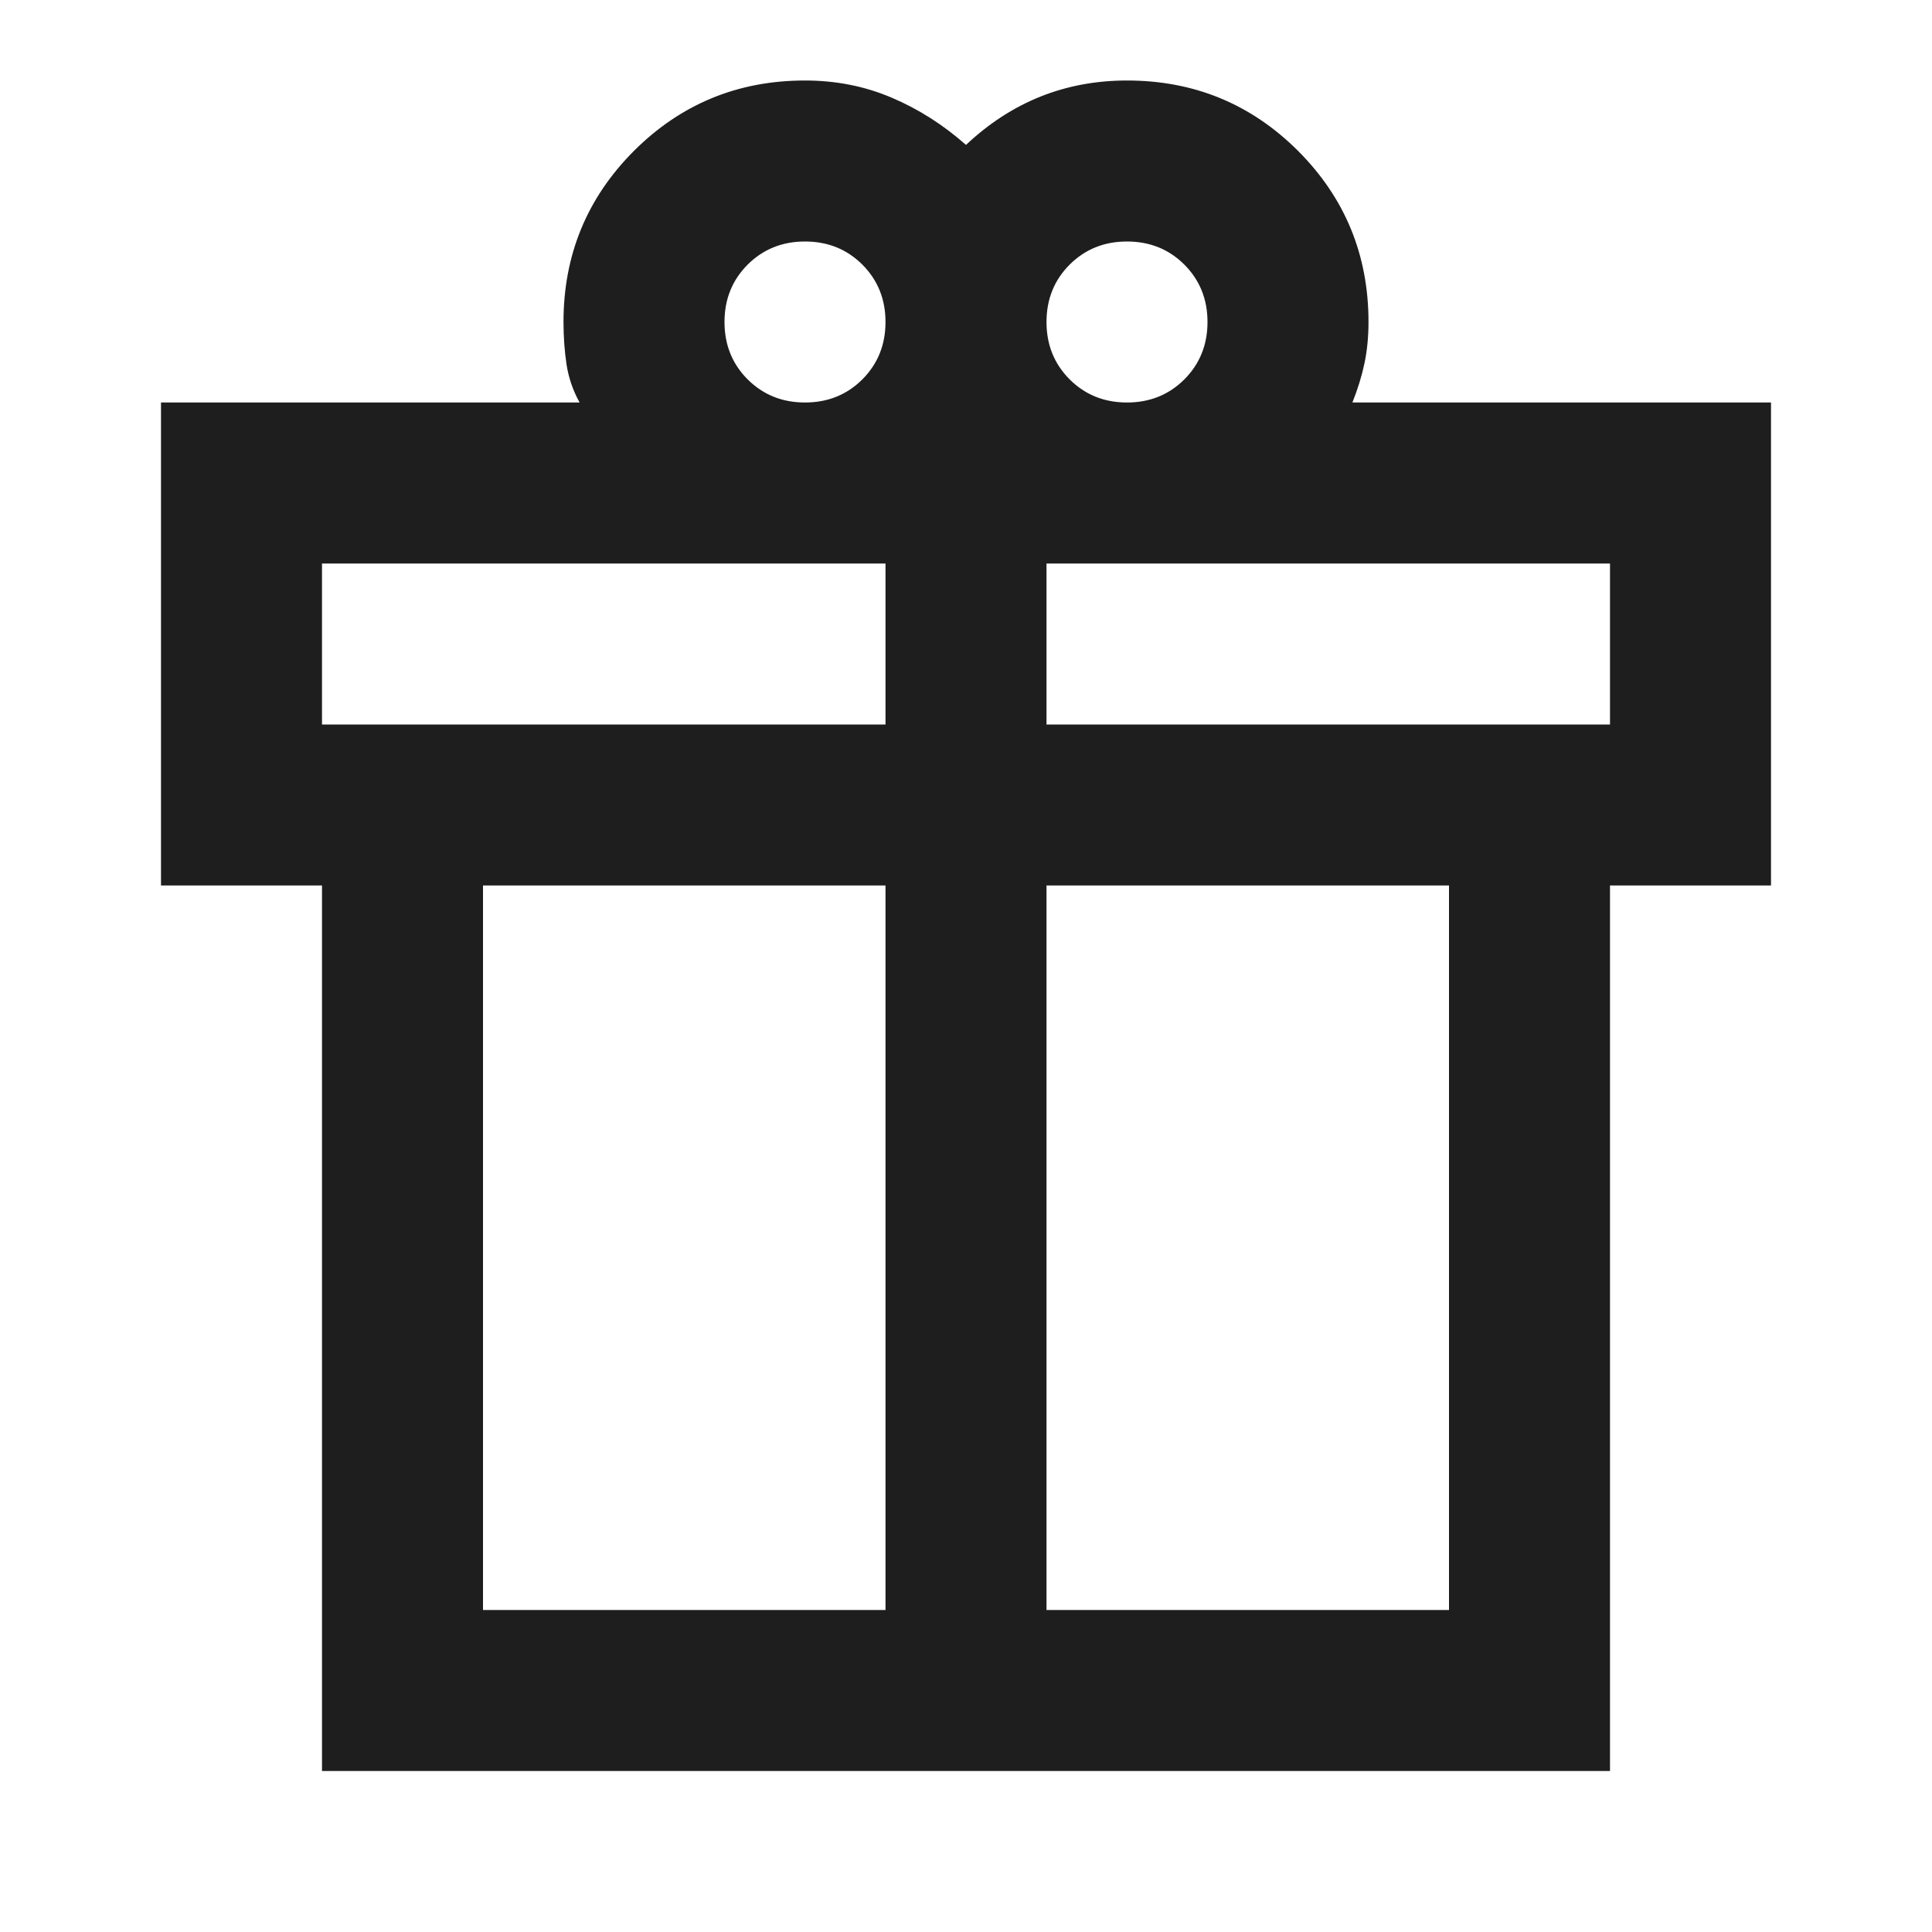 <svg width="36" height="36" viewBox="0 0 36 36" fill="none" xmlns="http://www.w3.org/2000/svg">
<mask id="mask0_1242_34" style="mask-type:alpha" maskUnits="userSpaceOnUse" x="0" y="0" width="36" height="36">
<rect width="36" height="36" fill="#D9D9D9"/>
</mask>
<g mask="url(#mask0_1242_34)">
<path d="M6 33V16.5H3V7.5H10.8C10.675 7.275 10.594 7.037 10.556 6.787C10.519 6.537 10.5 6.275 10.5 6C10.5 4.75 10.938 3.688 11.812 2.812C12.688 1.938 13.75 1.5 15 1.5C15.575 1.5 16.113 1.606 16.613 1.819C17.113 2.031 17.575 2.325 18 2.7C18.425 2.3 18.887 2 19.387 1.8C19.887 1.6 20.425 1.5 21 1.5C22.25 1.5 23.312 1.938 24.188 2.812C25.062 3.688 25.5 4.75 25.5 6C25.5 6.275 25.475 6.531 25.425 6.769C25.375 7.006 25.3 7.25 25.2 7.5H33V16.5H30V33H6ZM21 4.5C20.575 4.5 20.219 4.644 19.931 4.931C19.644 5.219 19.5 5.575 19.5 6C19.5 6.425 19.644 6.781 19.931 7.069C20.219 7.356 20.575 7.5 21 7.5C21.425 7.5 21.781 7.356 22.069 7.069C22.356 6.781 22.5 6.425 22.5 6C22.5 5.575 22.356 5.219 22.069 4.931C21.781 4.644 21.425 4.5 21 4.5ZM13.5 6C13.5 6.425 13.644 6.781 13.931 7.069C14.219 7.356 14.575 7.5 15 7.5C15.425 7.5 15.781 7.356 16.069 7.069C16.356 6.781 16.5 6.425 16.5 6C16.5 5.575 16.356 5.219 16.069 4.931C15.781 4.644 15.425 4.5 15 4.5C14.575 4.5 14.219 4.644 13.931 4.931C13.644 5.219 13.5 5.575 13.5 6ZM6 10.5V13.5H16.5V10.5H6ZM16.5 30V16.5H9V30H16.5ZM19.5 30H27V16.5H19.5V30ZM30 13.5V10.5H19.5V13.5H30Z" fill="#1E1E1E"/>
</g>
</svg>
